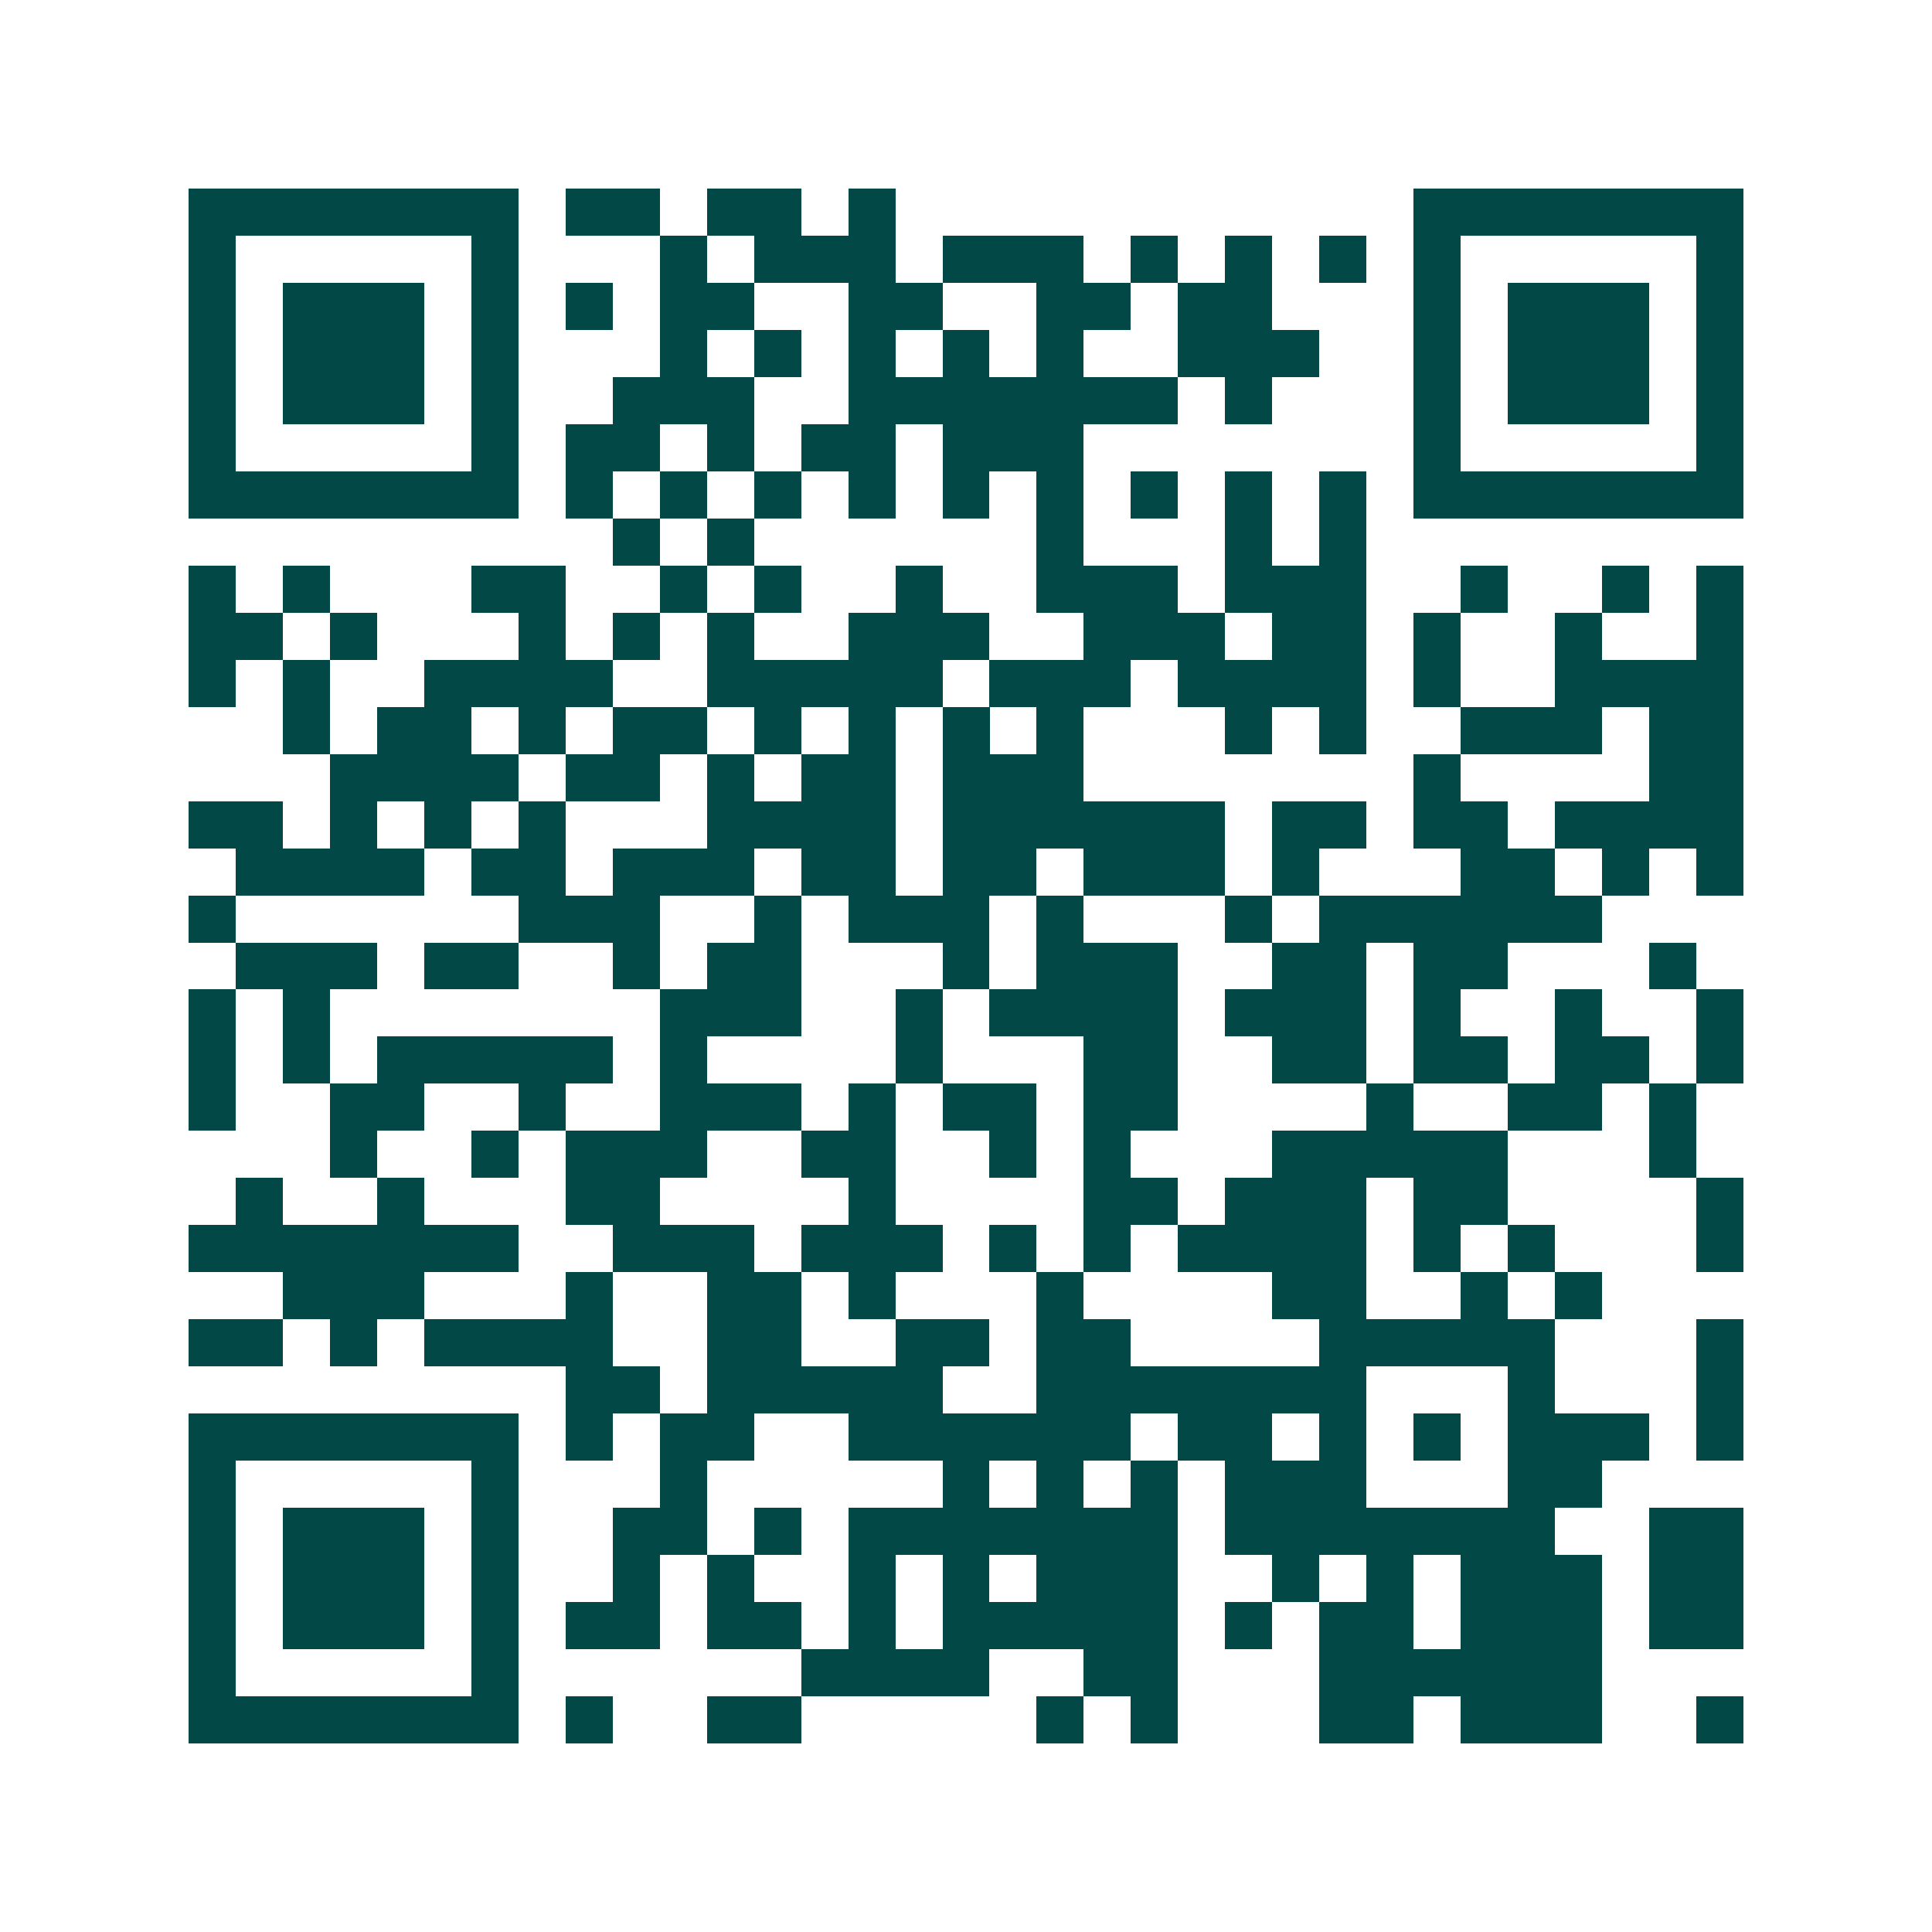 <svg xmlns="http://www.w3.org/2000/svg" width="200" height="200" viewBox="0 0 41 41" shape-rendering="crispEdges"><path fill="#ffffff" d="M0 0h41v41H0z"/><path stroke="#014847" d="M4 4.5h7m1 0h2m1 0h2m1 0h1m11 0h7M4 5.5h1m5 0h1m3 0h1m1 0h3m1 0h3m1 0h1m1 0h1m1 0h1m1 0h1m5 0h1M4 6.5h1m1 0h3m1 0h1m1 0h1m1 0h2m2 0h2m2 0h2m1 0h2m3 0h1m1 0h3m1 0h1M4 7.5h1m1 0h3m1 0h1m3 0h1m1 0h1m1 0h1m1 0h1m1 0h1m2 0h3m2 0h1m1 0h3m1 0h1M4 8.5h1m1 0h3m1 0h1m2 0h3m2 0h7m1 0h1m3 0h1m1 0h3m1 0h1M4 9.5h1m5 0h1m1 0h2m1 0h1m1 0h2m1 0h3m7 0h1m5 0h1M4 10.5h7m1 0h1m1 0h1m1 0h1m1 0h1m1 0h1m1 0h1m1 0h1m1 0h1m1 0h1m1 0h7M13 11.5h1m1 0h1m6 0h1m3 0h1m1 0h1M4 12.5h1m1 0h1m3 0h2m2 0h1m1 0h1m2 0h1m2 0h3m1 0h3m2 0h1m2 0h1m1 0h1M4 13.5h2m1 0h1m3 0h1m1 0h1m1 0h1m2 0h3m2 0h3m1 0h2m1 0h1m2 0h1m2 0h1M4 14.5h1m1 0h1m2 0h4m2 0h5m1 0h3m1 0h4m1 0h1m2 0h4M6 15.5h1m1 0h2m1 0h1m1 0h2m1 0h1m1 0h1m1 0h1m1 0h1m3 0h1m1 0h1m2 0h3m1 0h2M7 16.5h4m1 0h2m1 0h1m1 0h2m1 0h3m7 0h1m4 0h2M4 17.5h2m1 0h1m1 0h1m1 0h1m3 0h4m1 0h6m1 0h2m1 0h2m1 0h4M5 18.5h4m1 0h2m1 0h3m1 0h2m1 0h2m1 0h3m1 0h1m3 0h2m1 0h1m1 0h1M4 19.5h1m6 0h3m2 0h1m1 0h3m1 0h1m3 0h1m1 0h6M5 20.5h3m1 0h2m2 0h1m1 0h2m3 0h1m1 0h3m2 0h2m1 0h2m3 0h1M4 21.5h1m1 0h1m7 0h3m2 0h1m1 0h4m1 0h3m1 0h1m2 0h1m2 0h1M4 22.5h1m1 0h1m1 0h5m1 0h1m4 0h1m3 0h2m2 0h2m1 0h2m1 0h2m1 0h1M4 23.5h1m2 0h2m2 0h1m2 0h3m1 0h1m1 0h2m1 0h2m4 0h1m2 0h2m1 0h1M7 24.5h1m2 0h1m1 0h3m2 0h2m2 0h1m1 0h1m3 0h5m3 0h1M5 25.5h1m2 0h1m3 0h2m4 0h1m4 0h2m1 0h3m1 0h2m4 0h1M4 26.5h7m2 0h3m1 0h3m1 0h1m1 0h1m1 0h4m1 0h1m1 0h1m3 0h1M6 27.5h3m3 0h1m2 0h2m1 0h1m3 0h1m4 0h2m2 0h1m1 0h1M4 28.5h2m1 0h1m1 0h4m2 0h2m2 0h2m1 0h2m4 0h5m3 0h1M12 29.5h2m1 0h5m2 0h7m3 0h1m3 0h1M4 30.5h7m1 0h1m1 0h2m2 0h6m1 0h2m1 0h1m1 0h1m1 0h3m1 0h1M4 31.5h1m5 0h1m3 0h1m5 0h1m1 0h1m1 0h1m1 0h3m3 0h2M4 32.5h1m1 0h3m1 0h1m2 0h2m1 0h1m1 0h7m1 0h7m2 0h2M4 33.5h1m1 0h3m1 0h1m2 0h1m1 0h1m2 0h1m1 0h1m1 0h3m2 0h1m1 0h1m1 0h3m1 0h2M4 34.5h1m1 0h3m1 0h1m1 0h2m1 0h2m1 0h1m1 0h5m1 0h1m1 0h2m1 0h3m1 0h2M4 35.5h1m5 0h1m6 0h4m2 0h2m3 0h6M4 36.5h7m1 0h1m2 0h2m5 0h1m1 0h1m3 0h2m1 0h3m2 0h1"/></svg>
